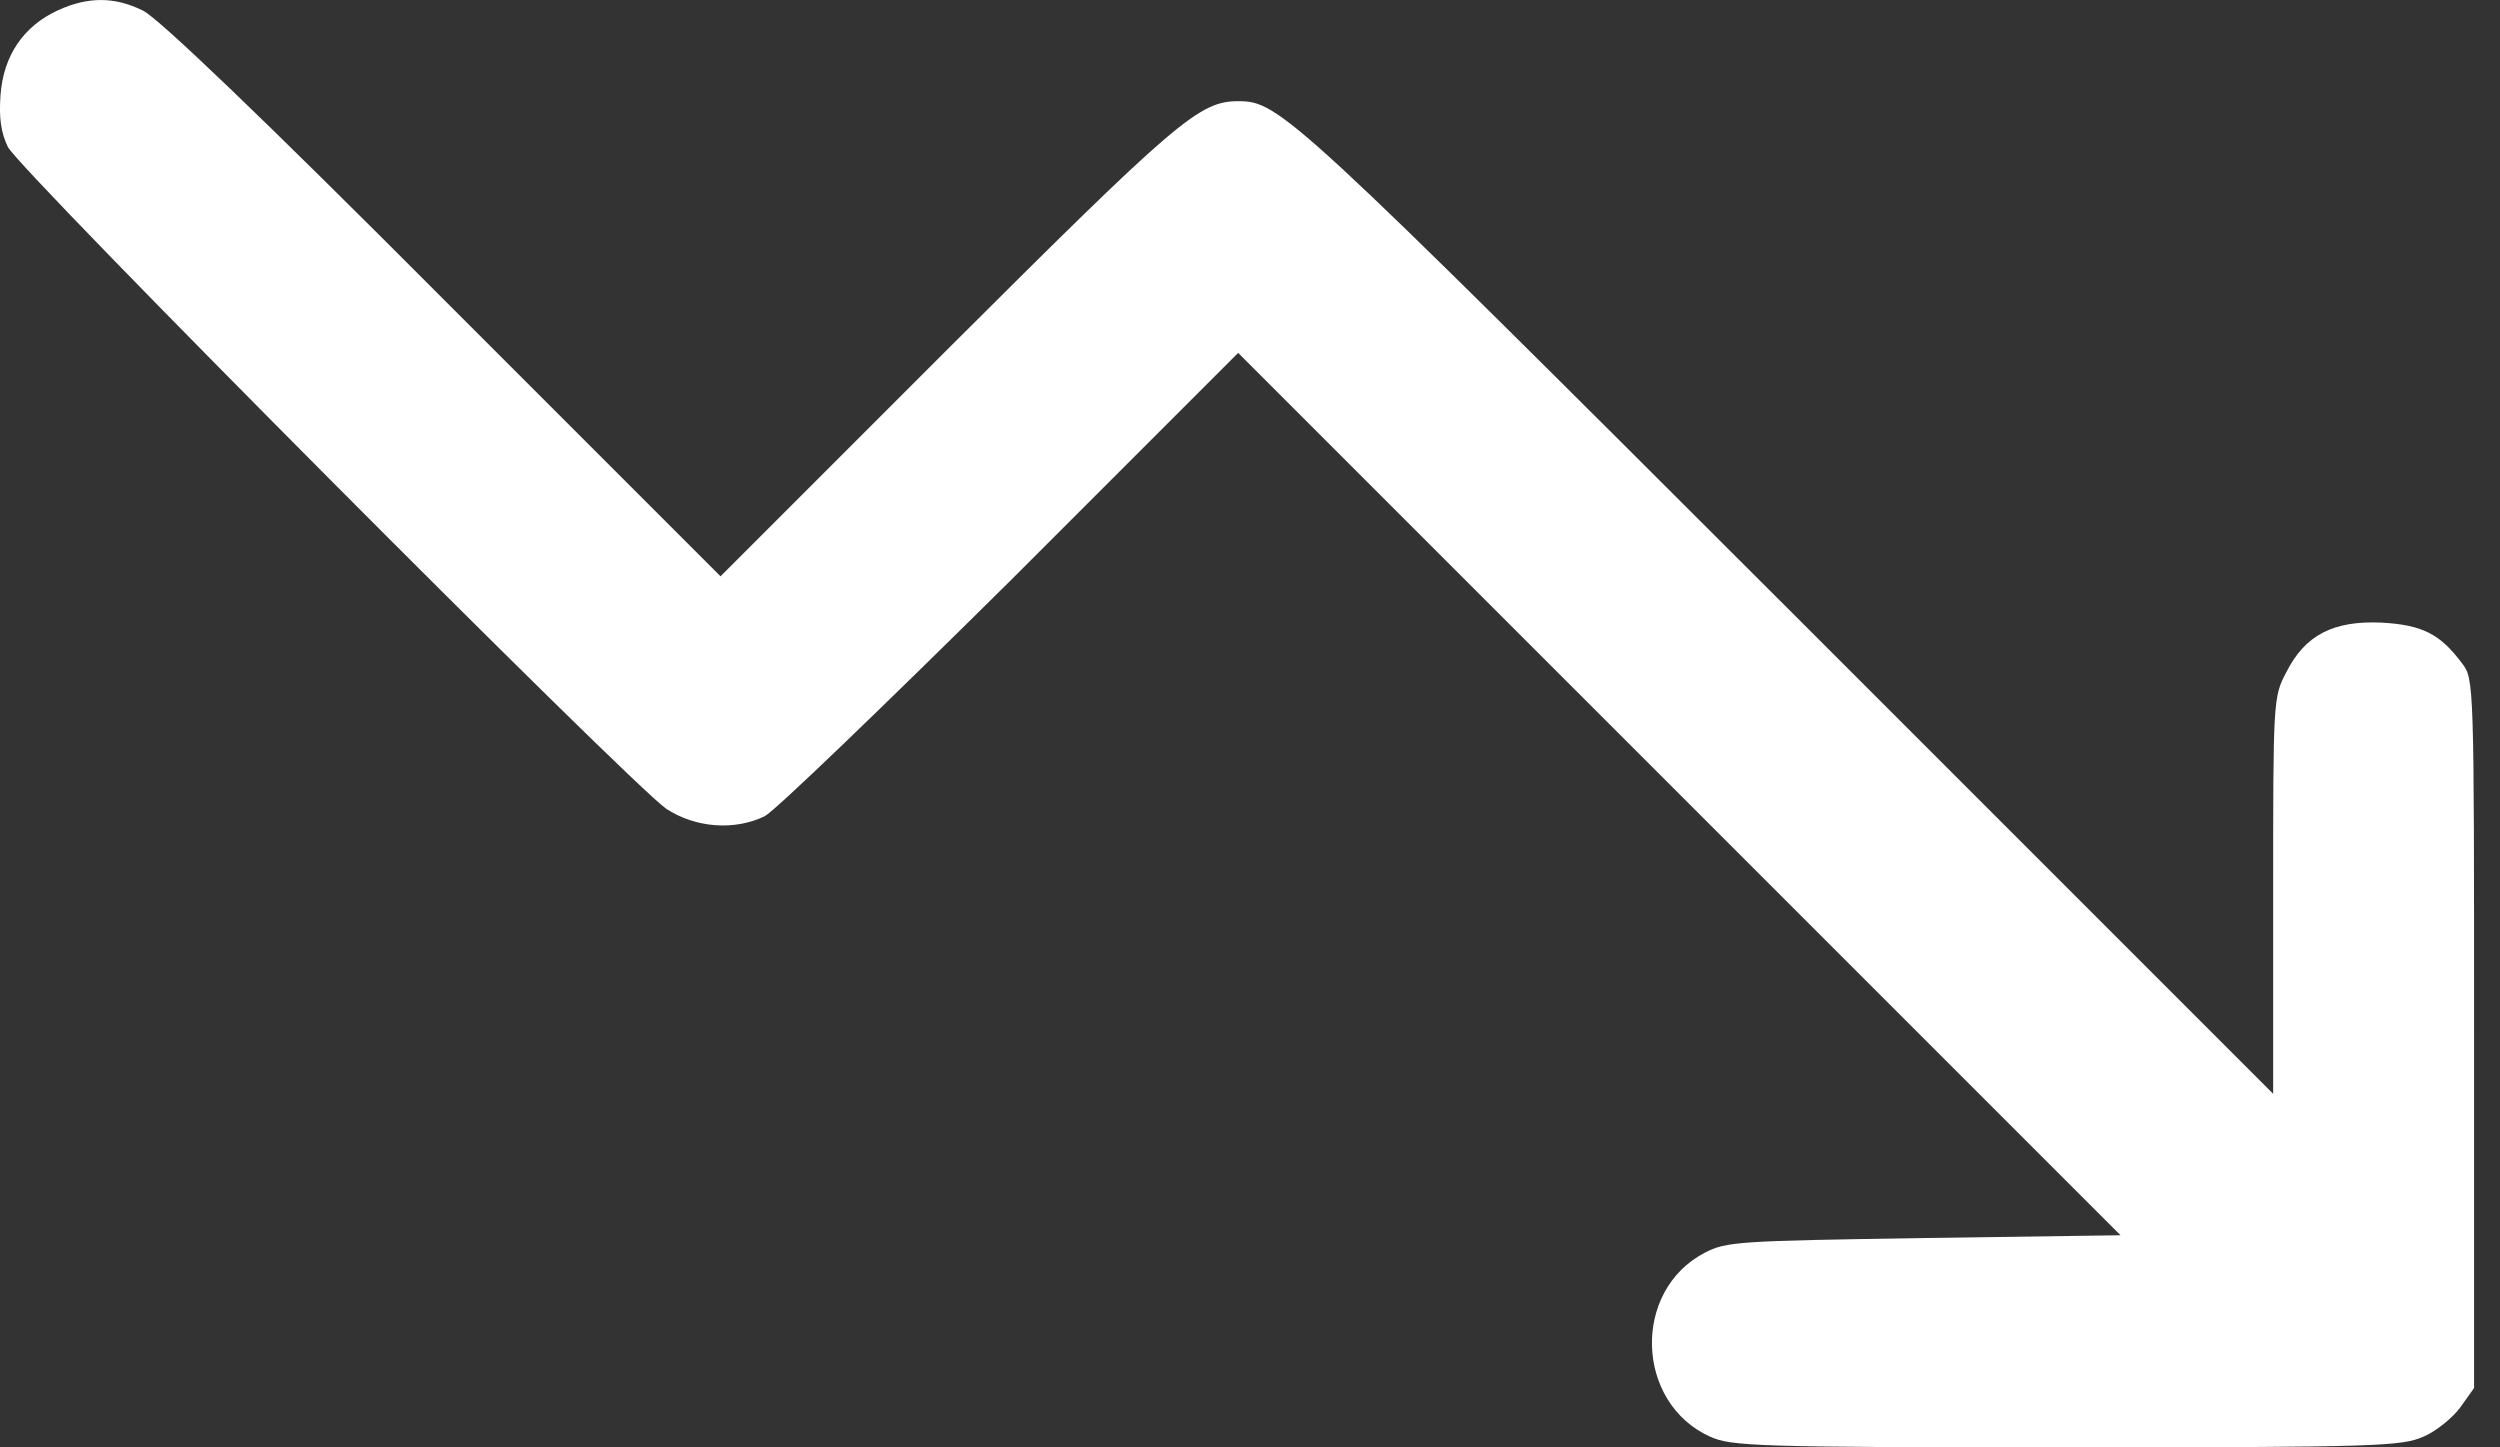 <svg width="19" height="11" viewBox="0 0 19 11" fill="none" xmlns="http://www.w3.org/2000/svg">
<rect x="0" y="0" width="19" height="11" fill="#333333" stroke="none"/>
<path d="M0.443 0.077C0.18 0.197 0.026 0.421 0.004 0.722C-0.009 0.898 0.008 1.01 0.06 1.117C0.15 1.298 4.802 5.97 5.064 6.147C5.287 6.293 5.584 6.314 5.812 6.203C5.889 6.164 6.727 5.356 7.682 4.41L9.41 2.682L12.763 6.035L16.116 9.388L14.624 9.409C13.214 9.431 13.12 9.435 12.956 9.521C12.402 9.809 12.428 10.66 12.995 10.918C13.158 10.991 13.33 11 15.707 11C18.089 11 18.252 10.991 18.42 10.918C18.519 10.875 18.643 10.772 18.699 10.695L18.803 10.549V7.853C18.803 5.201 18.803 5.158 18.712 5.042C18.545 4.818 18.411 4.75 18.102 4.732C17.732 4.715 17.517 4.827 17.375 5.111C17.276 5.296 17.276 5.33 17.276 6.809V8.313L13.592 4.629C9.81 0.851 9.724 0.769 9.41 0.769C9.113 0.769 8.941 0.919 7.196 2.66L5.476 4.38L3.37 2.274C1.99 0.889 1.203 0.137 1.087 0.081C0.872 -0.026 0.67 -0.026 0.443 0.077Z" fill="white"/>
</svg>

